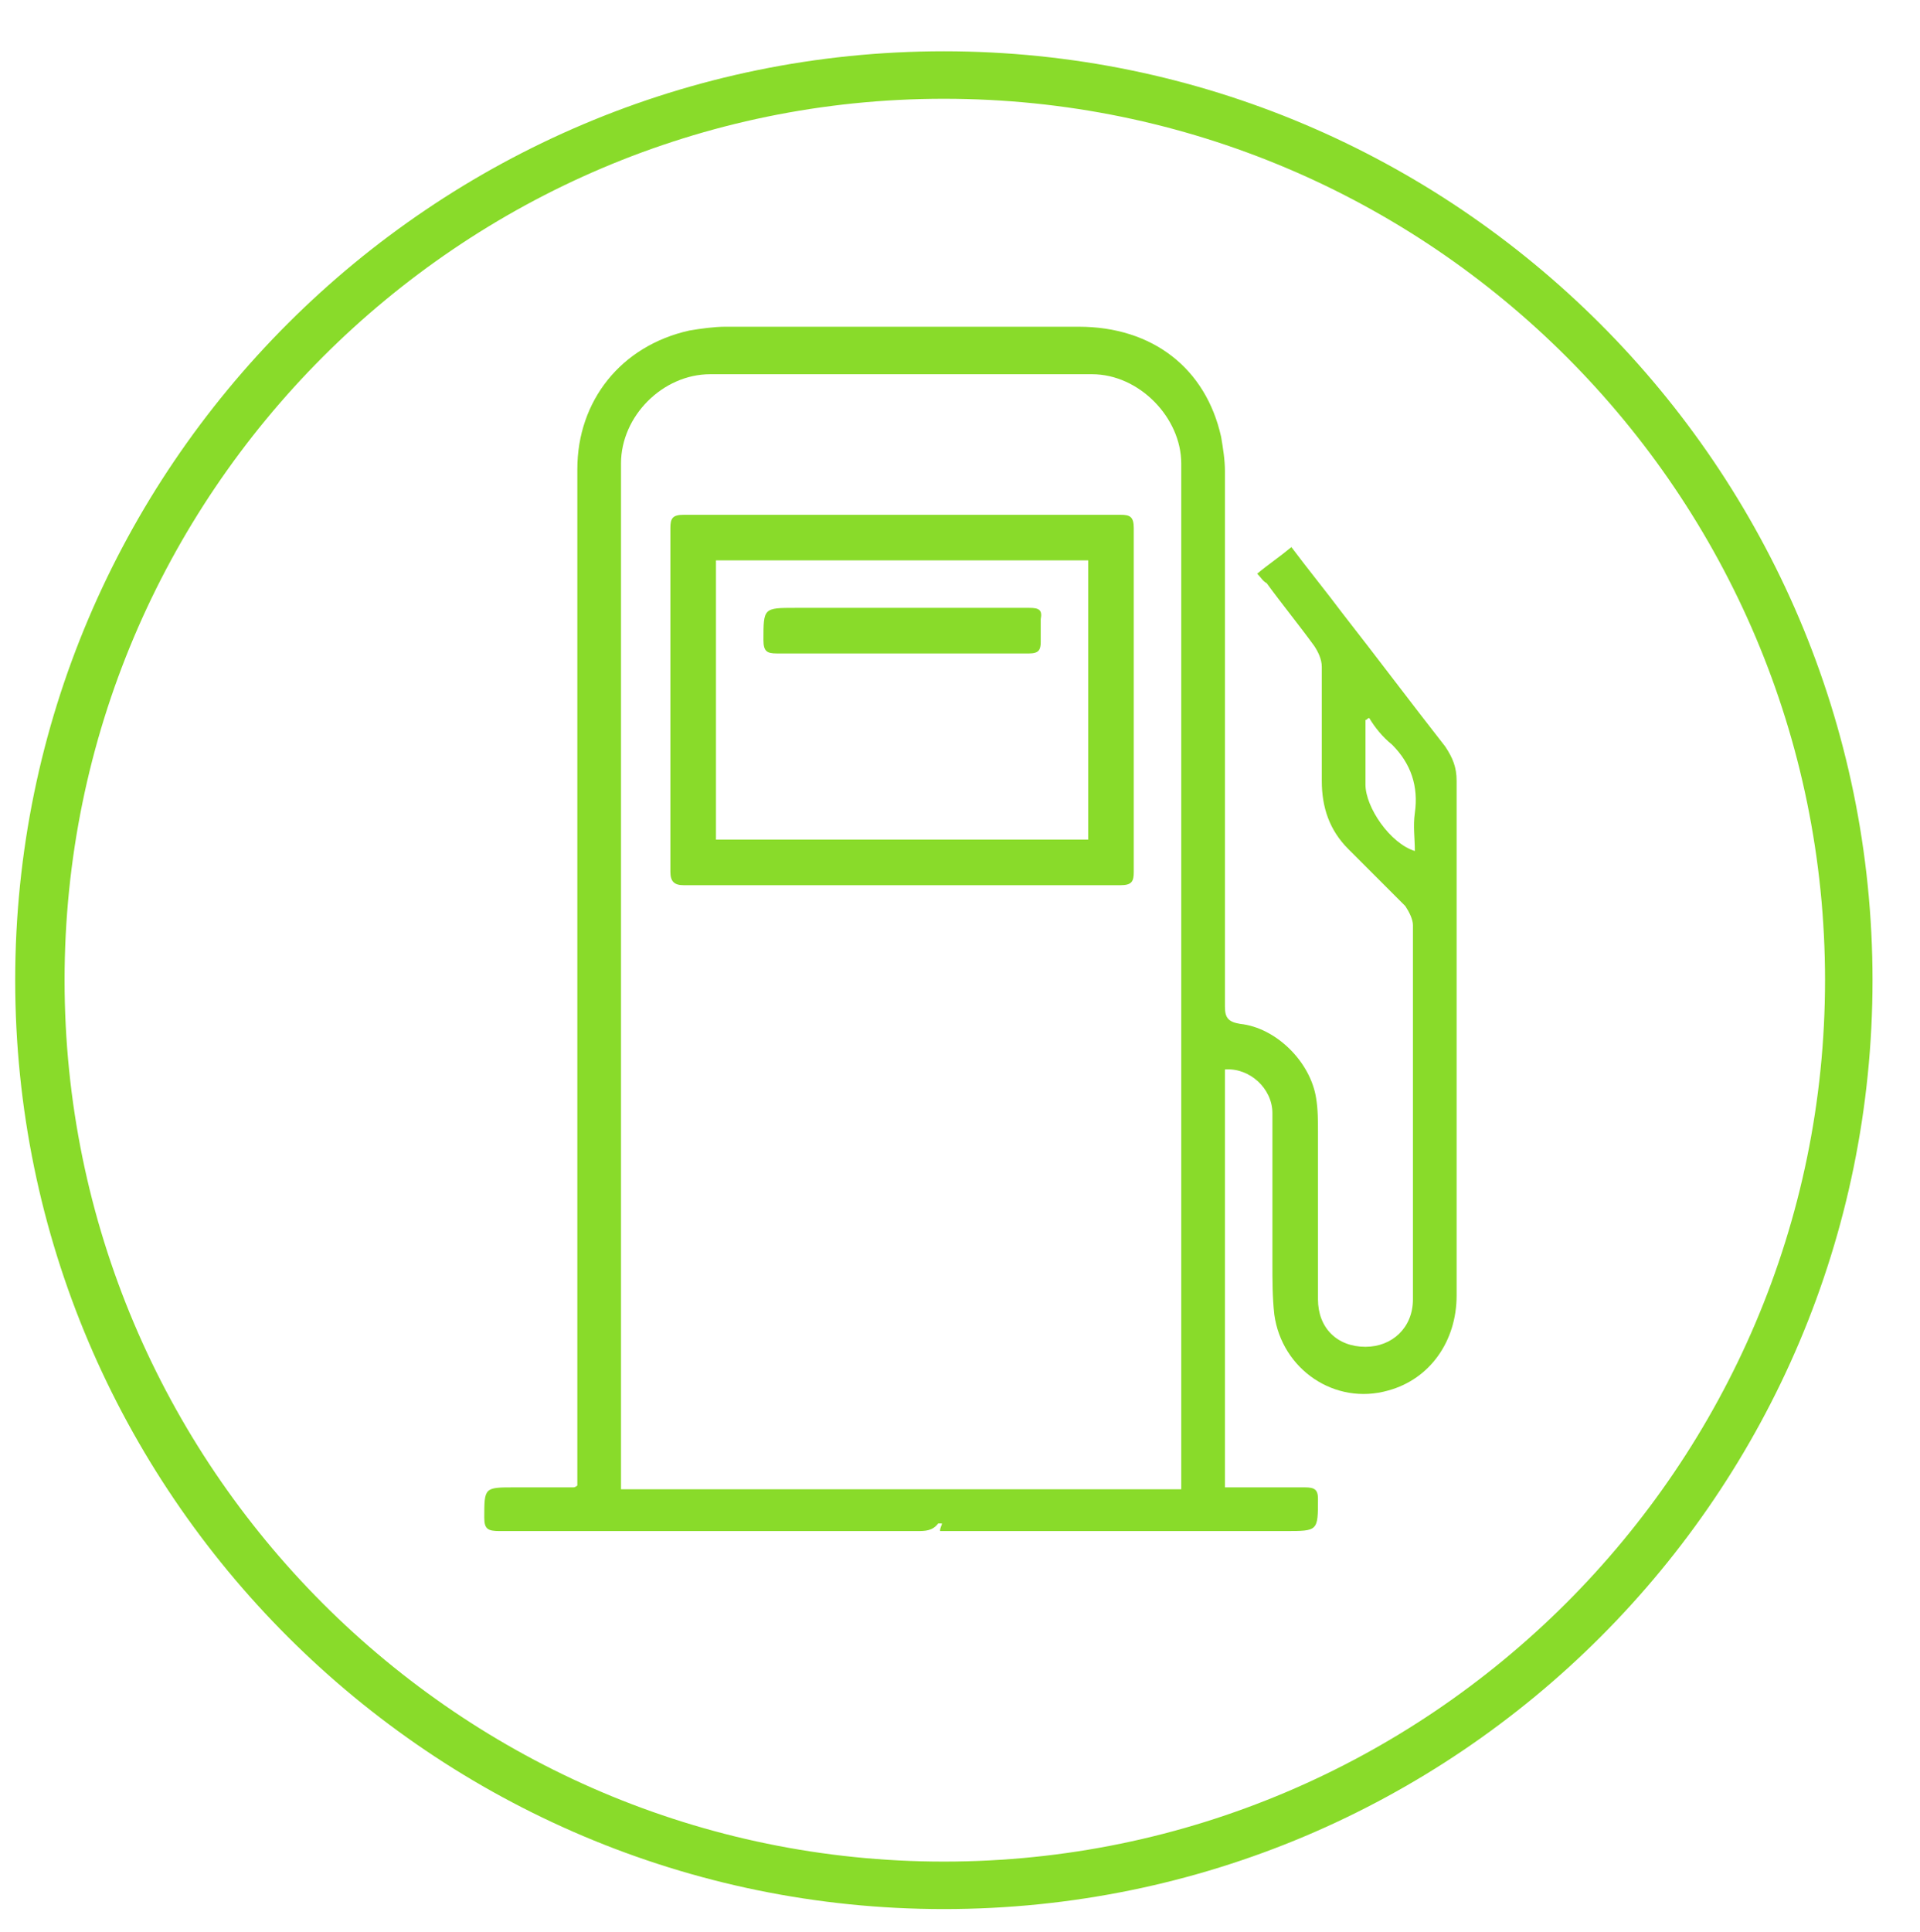 <?xml version="1.0" encoding="utf-8"?>
<!-- Generator: Adobe Illustrator 23.0.2, SVG Export Plug-In . SVG Version: 6.00 Build 0)  -->
<svg version="1.1" id="Capa_1" xmlns="http://www.w3.org/2000/svg" xmlns:xlink="http://www.w3.org/1999/xlink" x="0px" y="0px"
	 viewBox="0 0 101.1 101.7" style="enable-background:new 0 0 101.1 101.7;" xml:space="preserve">
<style type="text/css">
	.st0{fill:#89DB2A;}
</style>
<g>
	<path class="st0" d="M49.7,100.5c-26.9,0-48.9-21.9-48.9-48.9S22.8,2.7,49.7,2.7s48.9,21.9,48.9,48.9S76.7,100.5,49.7,100.5z
		 M49.7,5.2C24.2,5.2,3.4,26,3.4,51.6S24.2,98,49.7,98s46.4-20.8,46.4-46.4S75.3,5.2,49.7,5.2z"/>
	<g>
		<g>
			<path class="st0" d="M66.2,30.2c0.6-0.5,1.2-0.9,1.8-1.4c0.9,1.2,1.8,2.3,2.7,3.5c1.8,2.3,3.6,4.7,5.4,7c0.4,0.6,0.6,1.1,0.6,1.8
				c0,9,0,18,0,27.1c0,2.4-1.4,4.4-3.6,5c-2.8,0.8-5.6-1.1-6-4c-0.1-0.9-0.1-1.8-0.1-2.7c0-2.6,0-5.3,0-7.9c0-1.3-1.2-2.4-2.5-2.3
				c0,7.3,0,14.6,0,22c0.2,0,0.4,0,0.7,0c1.2,0,2.4,0,3.5,0c0.5,0,0.7,0.1,0.7,0.6c0,1.7,0,1.7-1.7,1.7c-5.9,0-11.8,0-17.7,0
				c-0.2,0-0.3,0-0.5,0c0-0.2,0.1-0.3,0.1-0.4c-0.1,0-0.2,0-0.2,0c-0.3,0.4-0.7,0.4-1.1,0.4c-7.3,0-14.7,0-22,0
				c-0.6,0-0.8-0.1-0.8-0.7c0-1.6,0-1.6,1.6-1.6c1,0,2.1,0,3.1,0c0,0,0.1,0,0.2-0.1c0-0.2,0-0.5,0-0.8c0-17.6,0-35.1,0-52.7
				c0-3.6,2.3-6.5,5.9-7.3c0.6-0.1,1.3-0.2,1.9-0.2c6.2,0,12.4,0,18.6,0c3.9,0,6.7,2.2,7.5,5.8c0.1,0.6,0.2,1.2,0.2,1.8
				c0,9.4,0,18.8,0,28.2c0,0.6,0.2,0.8,0.8,0.9c1.9,0.2,3.7,2,4,3.9c0.1,0.6,0.1,1.2,0.1,1.8c0,2.9,0,5.9,0,8.8c0,1.5,1,2.5,2.5,2.5
				c1.4,0,2.5-1,2.5-2.5c0-6.6,0-13.2,0-19.7c0-0.3-0.2-0.7-0.4-1c-1-1-2-2-3-3c-1-1-1.4-2.2-1.4-3.6c0-2,0-4,0-6
				c0-0.4-0.2-0.8-0.4-1.1c-0.8-1.1-1.7-2.2-2.5-3.3C66.5,30.6,66.4,30.4,66.2,30.2z M62.2,78.4c0-0.3,0-0.4,0-0.6
				c0-17.8,0-35.6,0-53.4c0-2.4-2.2-4.7-4.7-4.7c-6.7,0-13.4,0-20.1,0c-2.5,0-4.7,2.2-4.7,4.7c0,17.8,0,35.6,0,53.4
				c0,0.2,0,0.4,0,0.6C42.6,78.4,52.4,78.4,62.2,78.4z M72.1,37.8c-0.1,0-0.1,0.1-0.2,0.1c0,1.1,0,2.3,0,3.4c0,1.2,1.3,3.1,2.6,3.5
				c0-0.7-0.1-1.3,0-2c0.2-1.4-0.2-2.6-1.2-3.6C72.8,38.8,72.4,38.3,72.1,37.8z"/>
			<path class="st0" d="M47.6,27.1c3.8,0,7.6,0,11.4,0c0.5,0,0.7,0.1,0.7,0.7c0,6,0,12.1,0,18.1c0,0.5-0.1,0.7-0.7,0.7
				c-7.7,0-15.3,0-23,0c-0.5,0-0.7-0.2-0.7-0.7c0-6,0-12.1,0-18.1c0-0.5,0.1-0.7,0.7-0.7C39.9,27.1,43.7,27.1,47.6,27.1z M57.3,29.5
				c-6.5,0-13,0-19.6,0c0,4.9,0,9.8,0,14.7c6.5,0,13,0,19.6,0C57.3,39.3,57.3,34.4,57.3,29.5z"/>
			<path class="st0" d="M47.5,32c2.2,0,4.4,0,6.7,0c0.5,0,0.7,0.1,0.6,0.6c0,0.4,0,0.8,0,1.2c0,0.4-0.1,0.6-0.6,0.6
				c-1.1,0-2.1,0-3.2,0c-3.4,0-6.8,0-10.1,0c-0.5,0-0.7-0.1-0.7-0.7c0-1.7,0-1.7,1.7-1.7C43.8,32,45.6,32,47.5,32z"/>
		</g>
	</g>
</g>
</svg>
